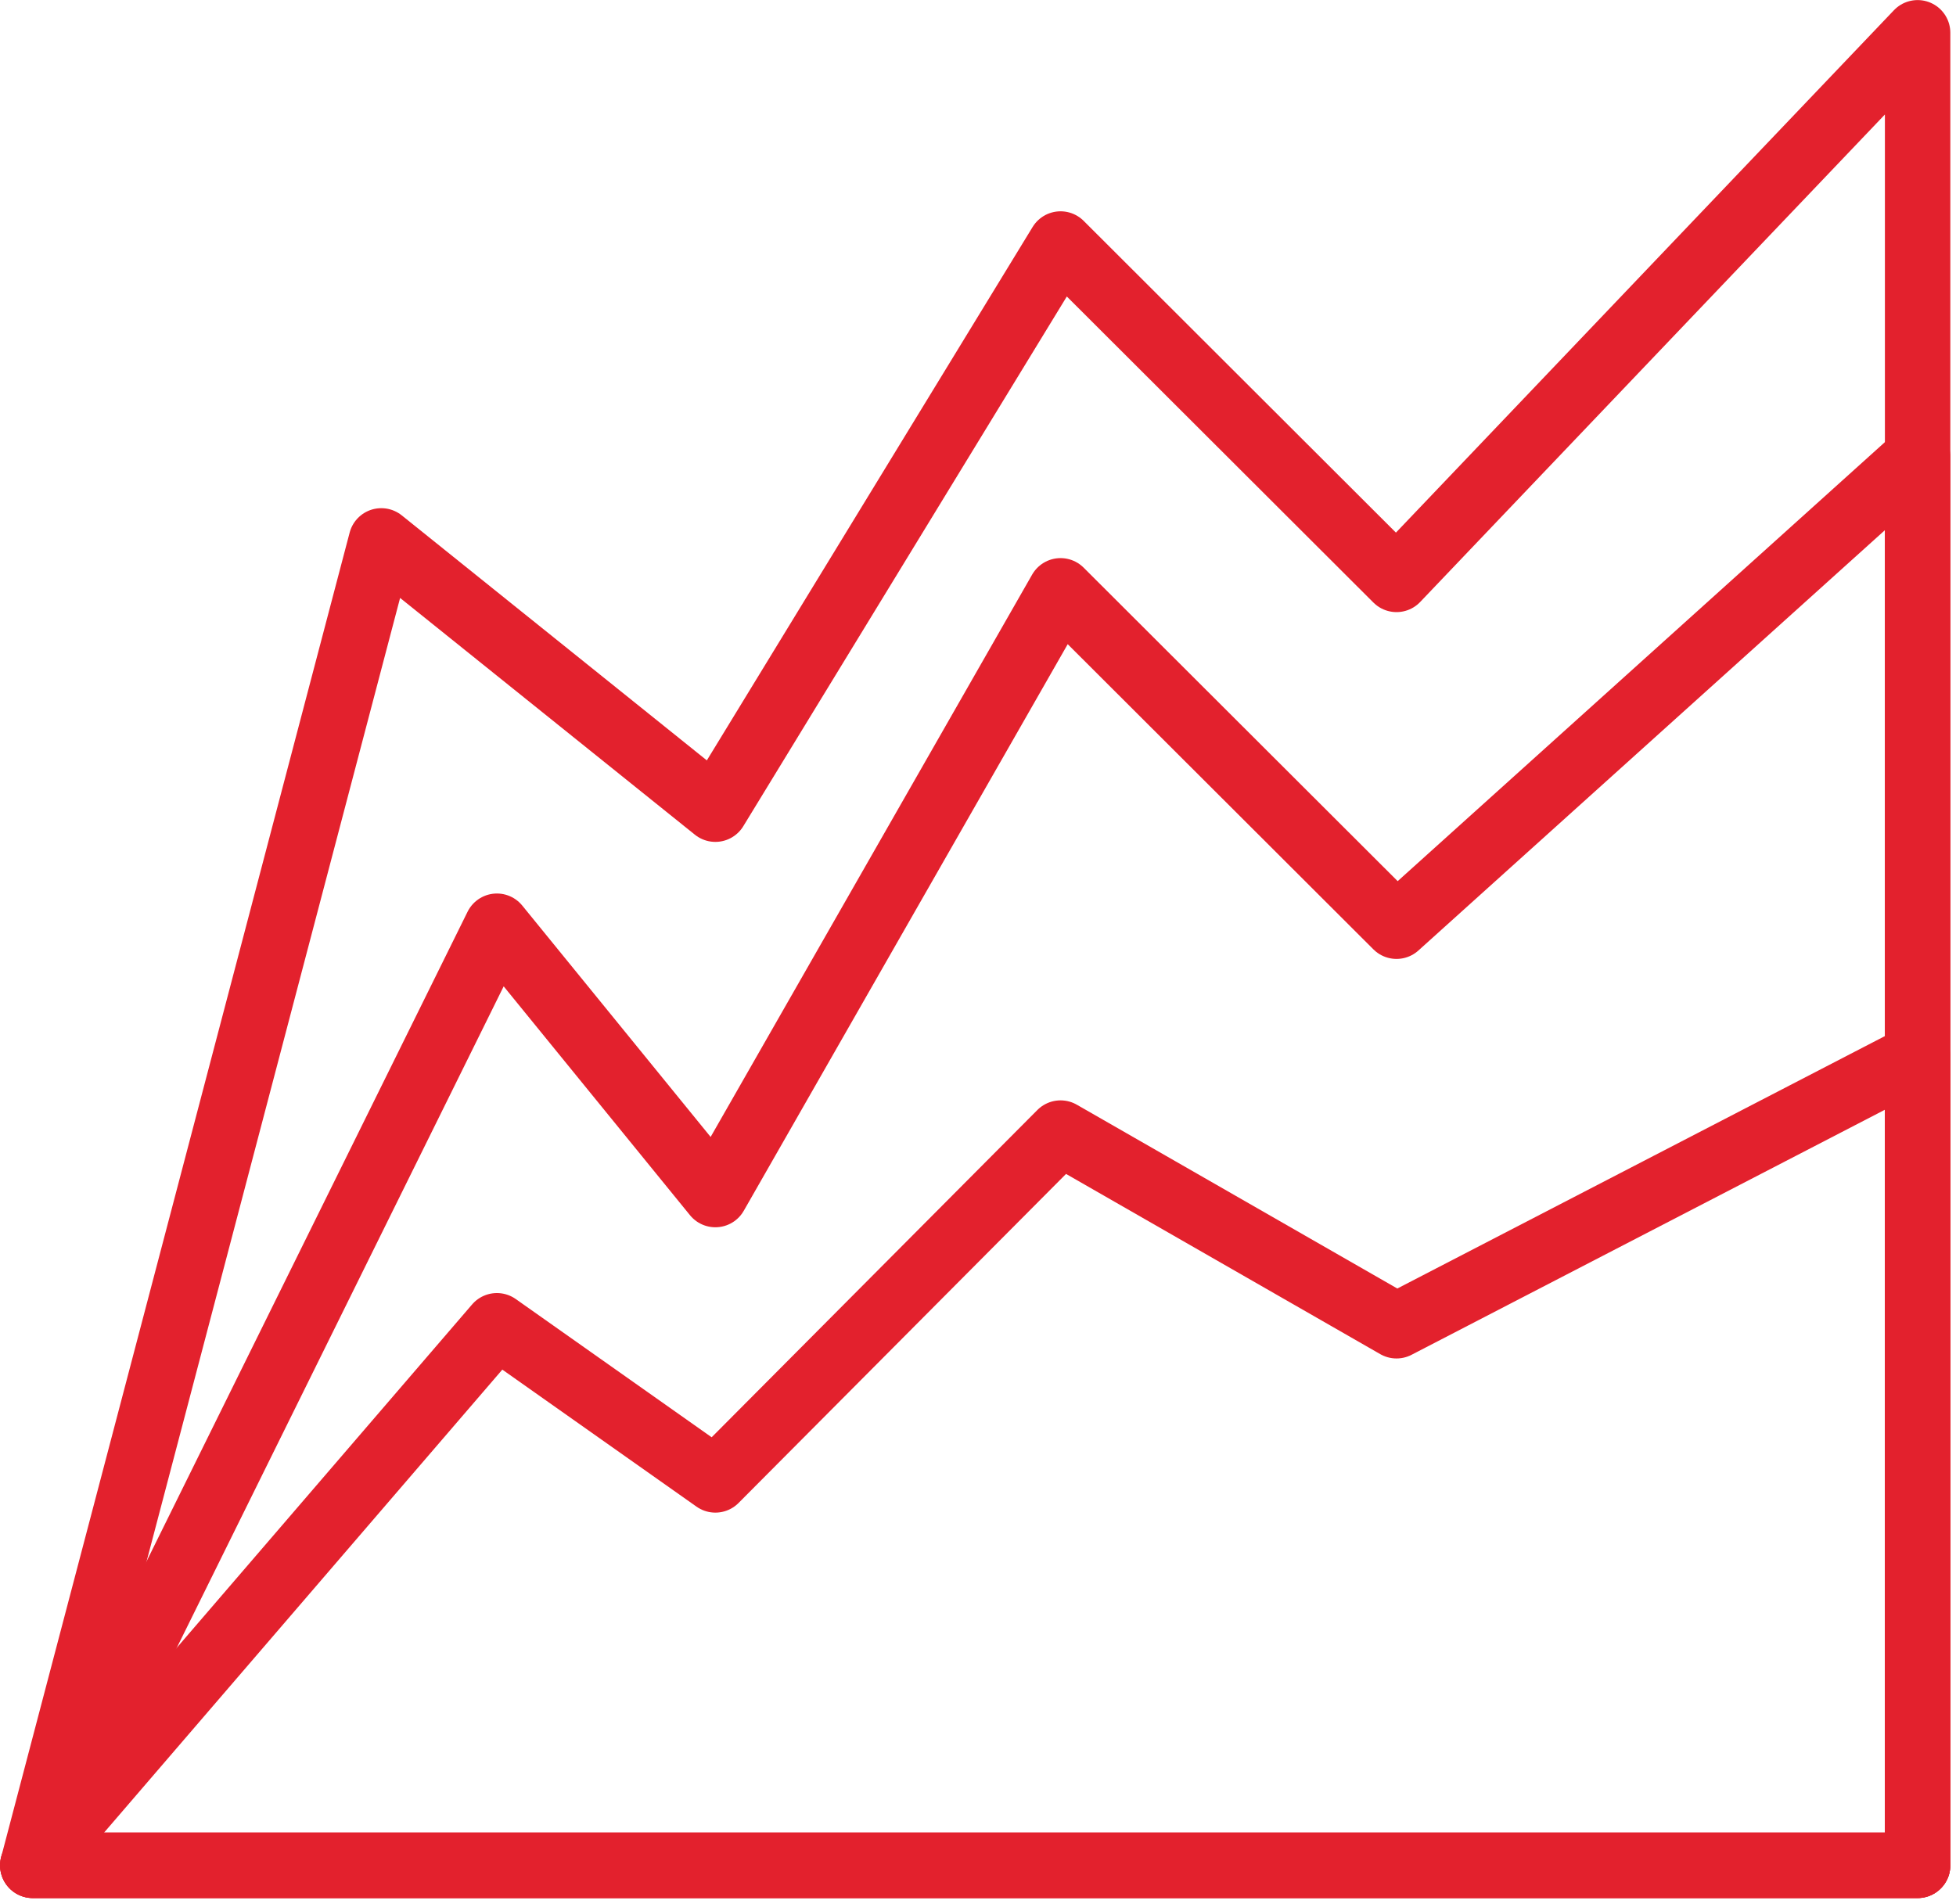 <?xml version="1.0" encoding="UTF-8" standalone="no"?>
<!DOCTYPE svg PUBLIC "-//W3C//DTD SVG 1.1//EN" "http://www.w3.org/Graphics/SVG/1.1/DTD/svg11.dtd">
<svg width="100%" height="100%" viewBox="0 0 228 222" version="1.1" xmlns="http://www.w3.org/2000/svg" xmlns:xlink="http://www.w3.org/1999/xlink" xml:space="preserve" xmlns:serif="http://www.serif.com/" style="fill-rule:evenodd;clip-rule:evenodd;stroke-linecap:round;stroke-linejoin:round;stroke-miterlimit:10;">
    <g transform="matrix(4.167,0,0,4.167,3.821,123.113)">
        <path d="M0,22.644L52.725,22.644L52.725,0L38.148,7.548L28.75,2.157L19.094,11.861L12.983,7.548L0,22.644Z" style="fill:none;fill-rule:nonzero;stroke:rgb(227,33,45);stroke-width:1.83px;"/>
    </g>
    <g transform="matrix(4.167,0,0,4.167,3.821,53.242)">
        <path d="M0,39.413L52.725,39.413L52.725,0L38.148,13.137L28.75,3.753L19.094,20.645L12.983,13.137L0,39.413Z" style="fill:none;fill-rule:nonzero;stroke:rgb(227,33,45);stroke-width:1.83px;"/>
    </g>
    <g transform="matrix(4.167,0,0,4.167,3.821,3.821)">
        <path d="M0,51.274L52.725,51.274L52.725,0L38.148,15.294L28.75,5.91L19.094,21.723L9.749,14.216L0,51.274Z" style="fill:none;fill-rule:nonzero;stroke:rgb(227,33,45);stroke-width:1.83px;"/>
    </g>
</svg>
